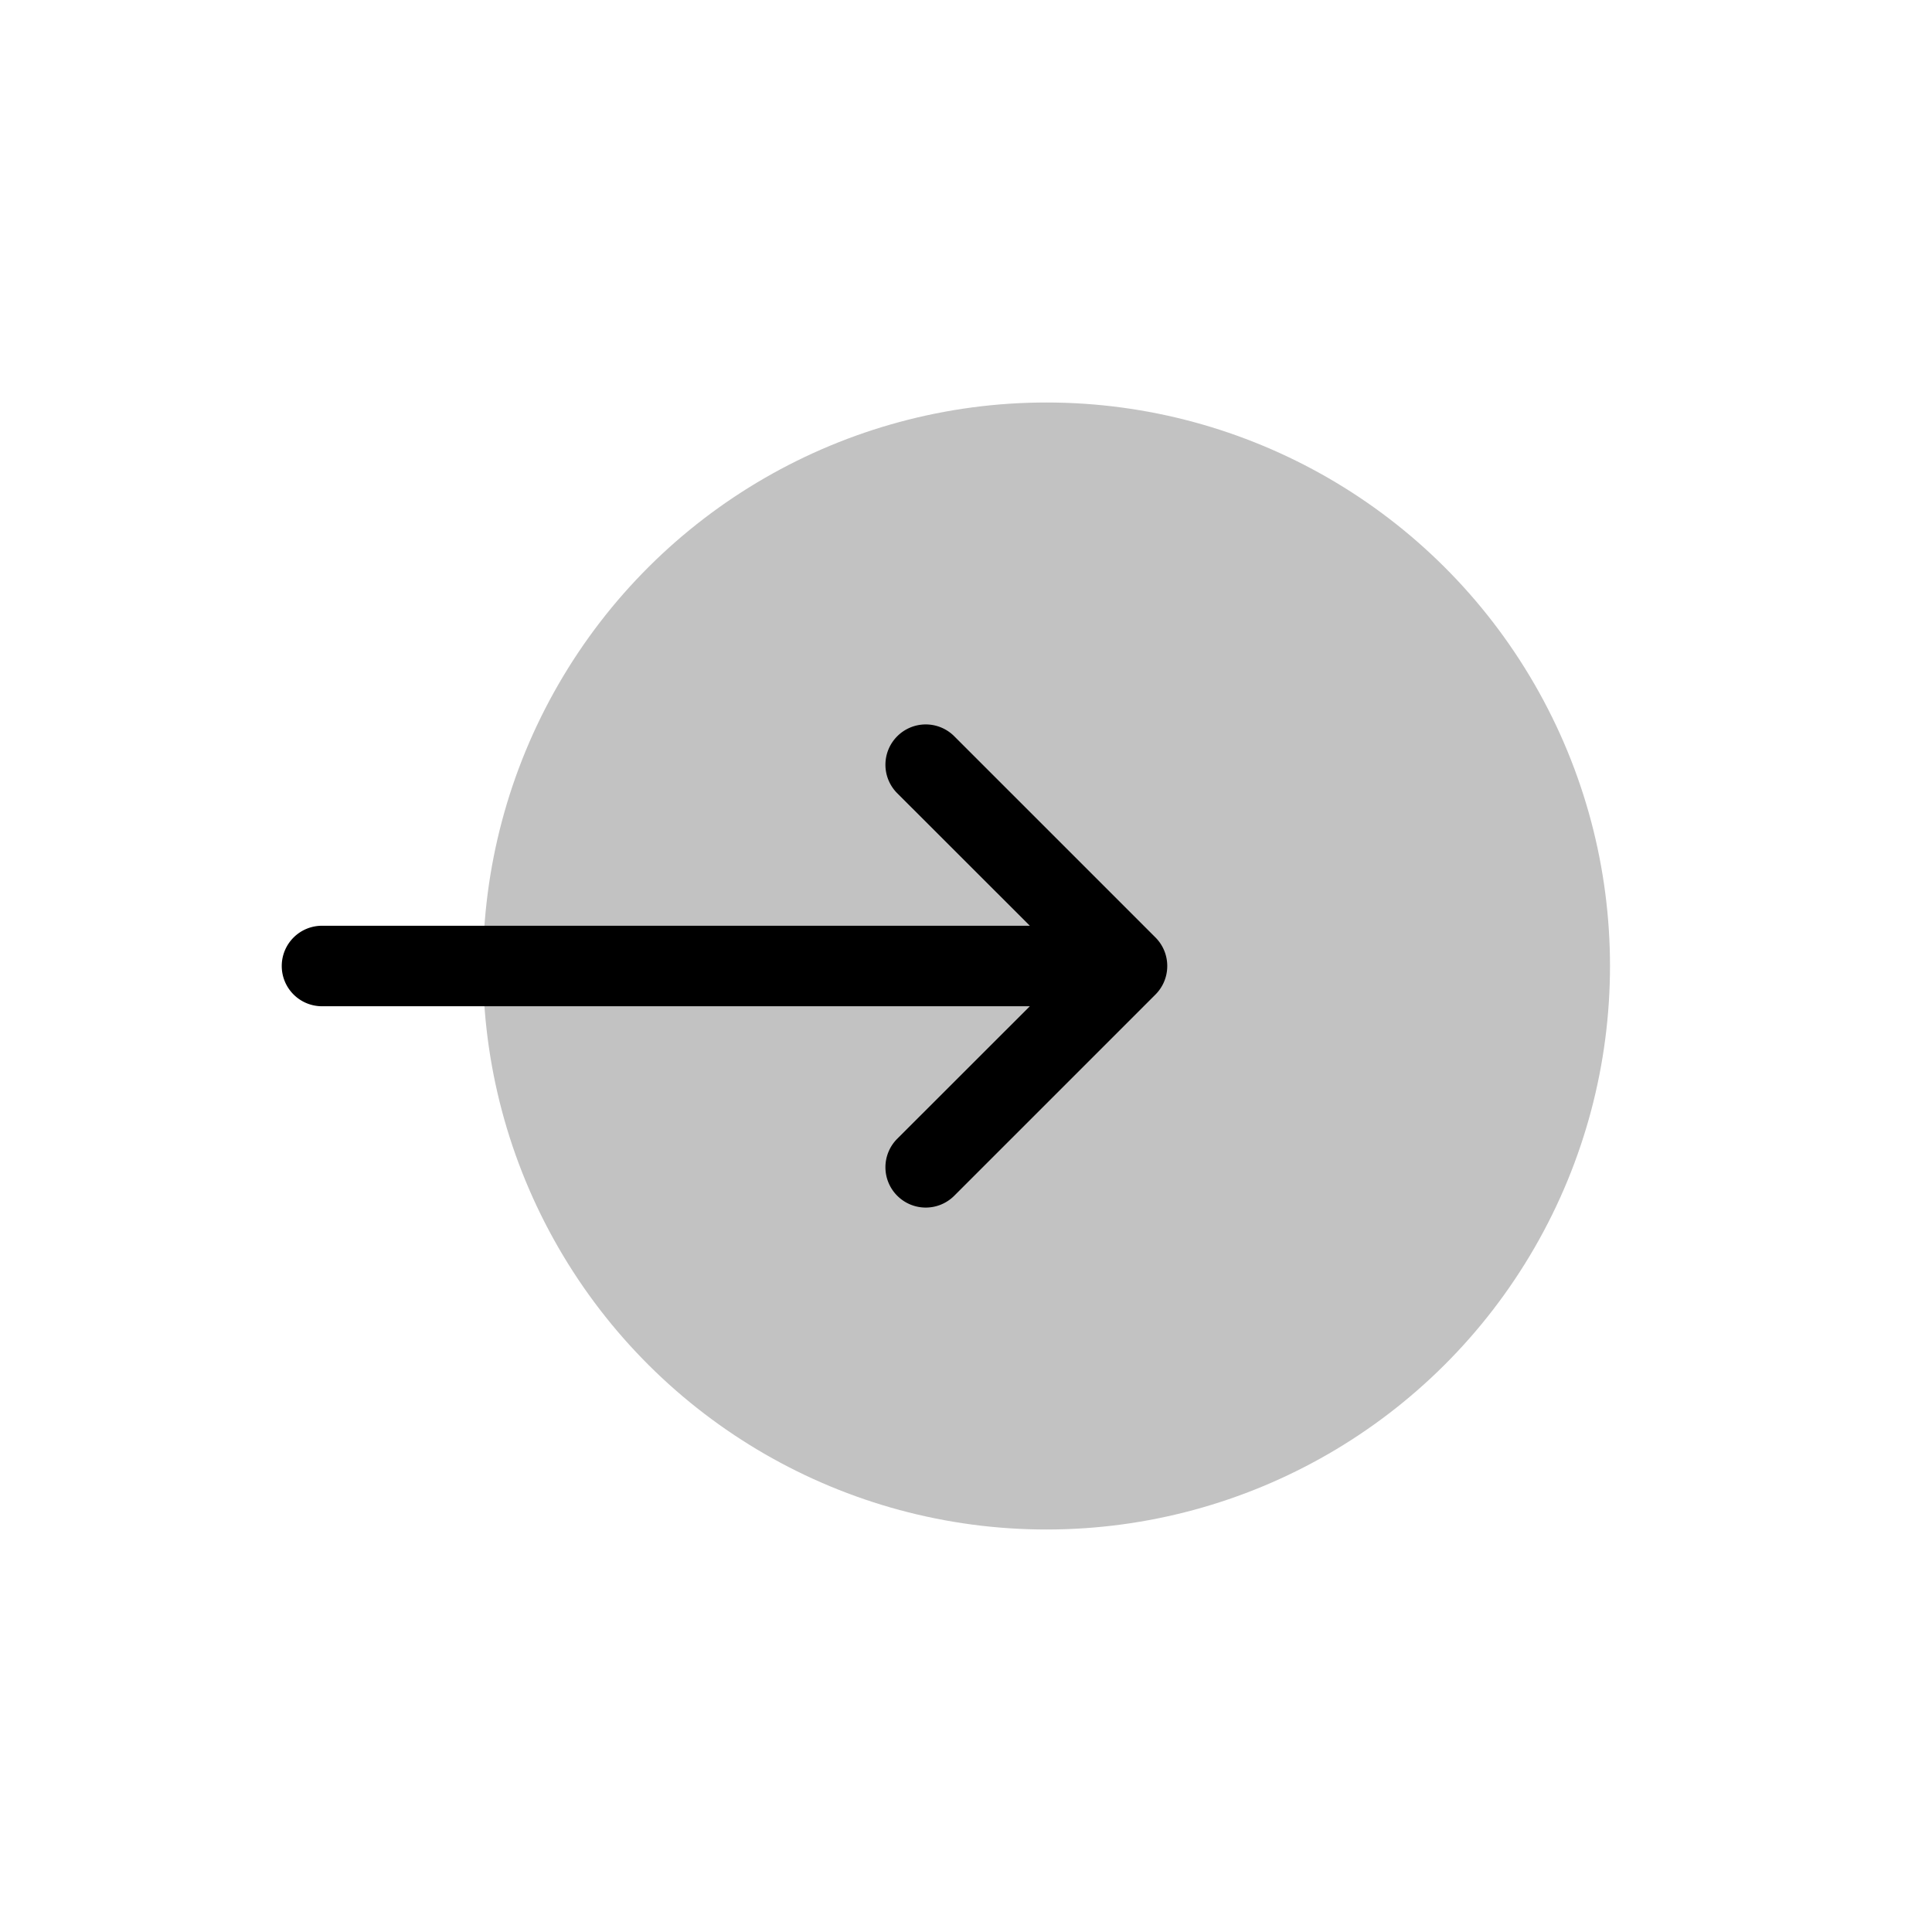 <svg xmlns="http://www.w3.org/2000/svg" viewBox="0 0 24 24">
    <circle r="7" fill-opacity=".24" transform="matrix(0 -1 -1 0 13 12)"/>
    <path d="M11.146 9.146a.5.5 0 0 0 0 .708l1.647 1.646H4a.5.5 0 0 0-.5.5.5.5 0 0 0 .5.5h8.793l-1.647 1.646a.5.5 0 0 0 0 .708.5.5 0 0 0 .708 0l2.5-2.5A.5.5 0 0 0 14.5 12a.5.5 0 0 0-.146-.354l-2.5-2.5a.5.5 0 0 0-.708 0"/>
</svg>
